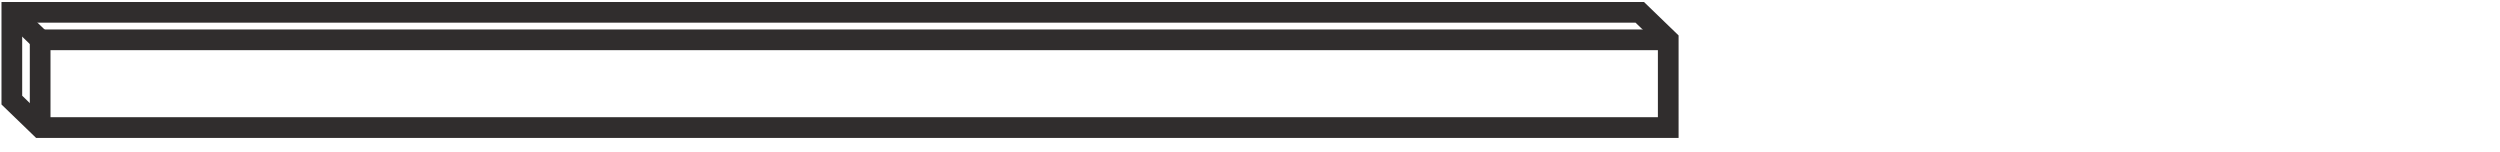 <svg xml:space="preserve" style="enable-background:new 0 0 150.99 9.17;" viewBox="0 0 150.99 9.17" y="0px" x="0px" xmlns:xlink="http://www.w3.org/1999/xlink" xmlns="http://www.w3.org/2000/svg" id="Layer_1" version="1.1">
<style type="text/css">
	.st0{fill:none;stroke:#231F20;stroke-width:1.25;stroke-miterlimit:10;}
	.st1{fill:#302D2D;}
	.st2{fill:#FFFFFF;stroke:#231F20;stroke-width:1.25;stroke-miterlimit:10;}
	.st3{fill:none;stroke:#231F20;stroke-width:0.5;stroke-miterlimit:10;}
	.st4{fill:#FFFFFF;}
	.st5{fill:none;stroke:#231F20;stroke-miterlimit:10;}
</style>
<g>
	<g>
		<path d="M101.38,8.33H2.18L0.09,6.31V0.12h99.2l2.09,2.02V8.33z M2.68,7.08h97.45V2.67l-1.35-1.3H1.34v4.41L2.68,7.08
			z" class="st1"></path>
	</g>
	<g>
		<polygon points="3.05,7.71 1.8,7.71 1.8,1.78 100.76,1.78 100.76,3.03 3.05,3.03" class="st1"></polygon>
	</g>
	<g>
		<rect height="2.39" width="1.25" class="st1" transform="matrix(0.695 -0.719 0.719 0.695 -0.653 1.609)" y="0.38" x="0.95"></rect>
	</g>
</g>
</svg>
